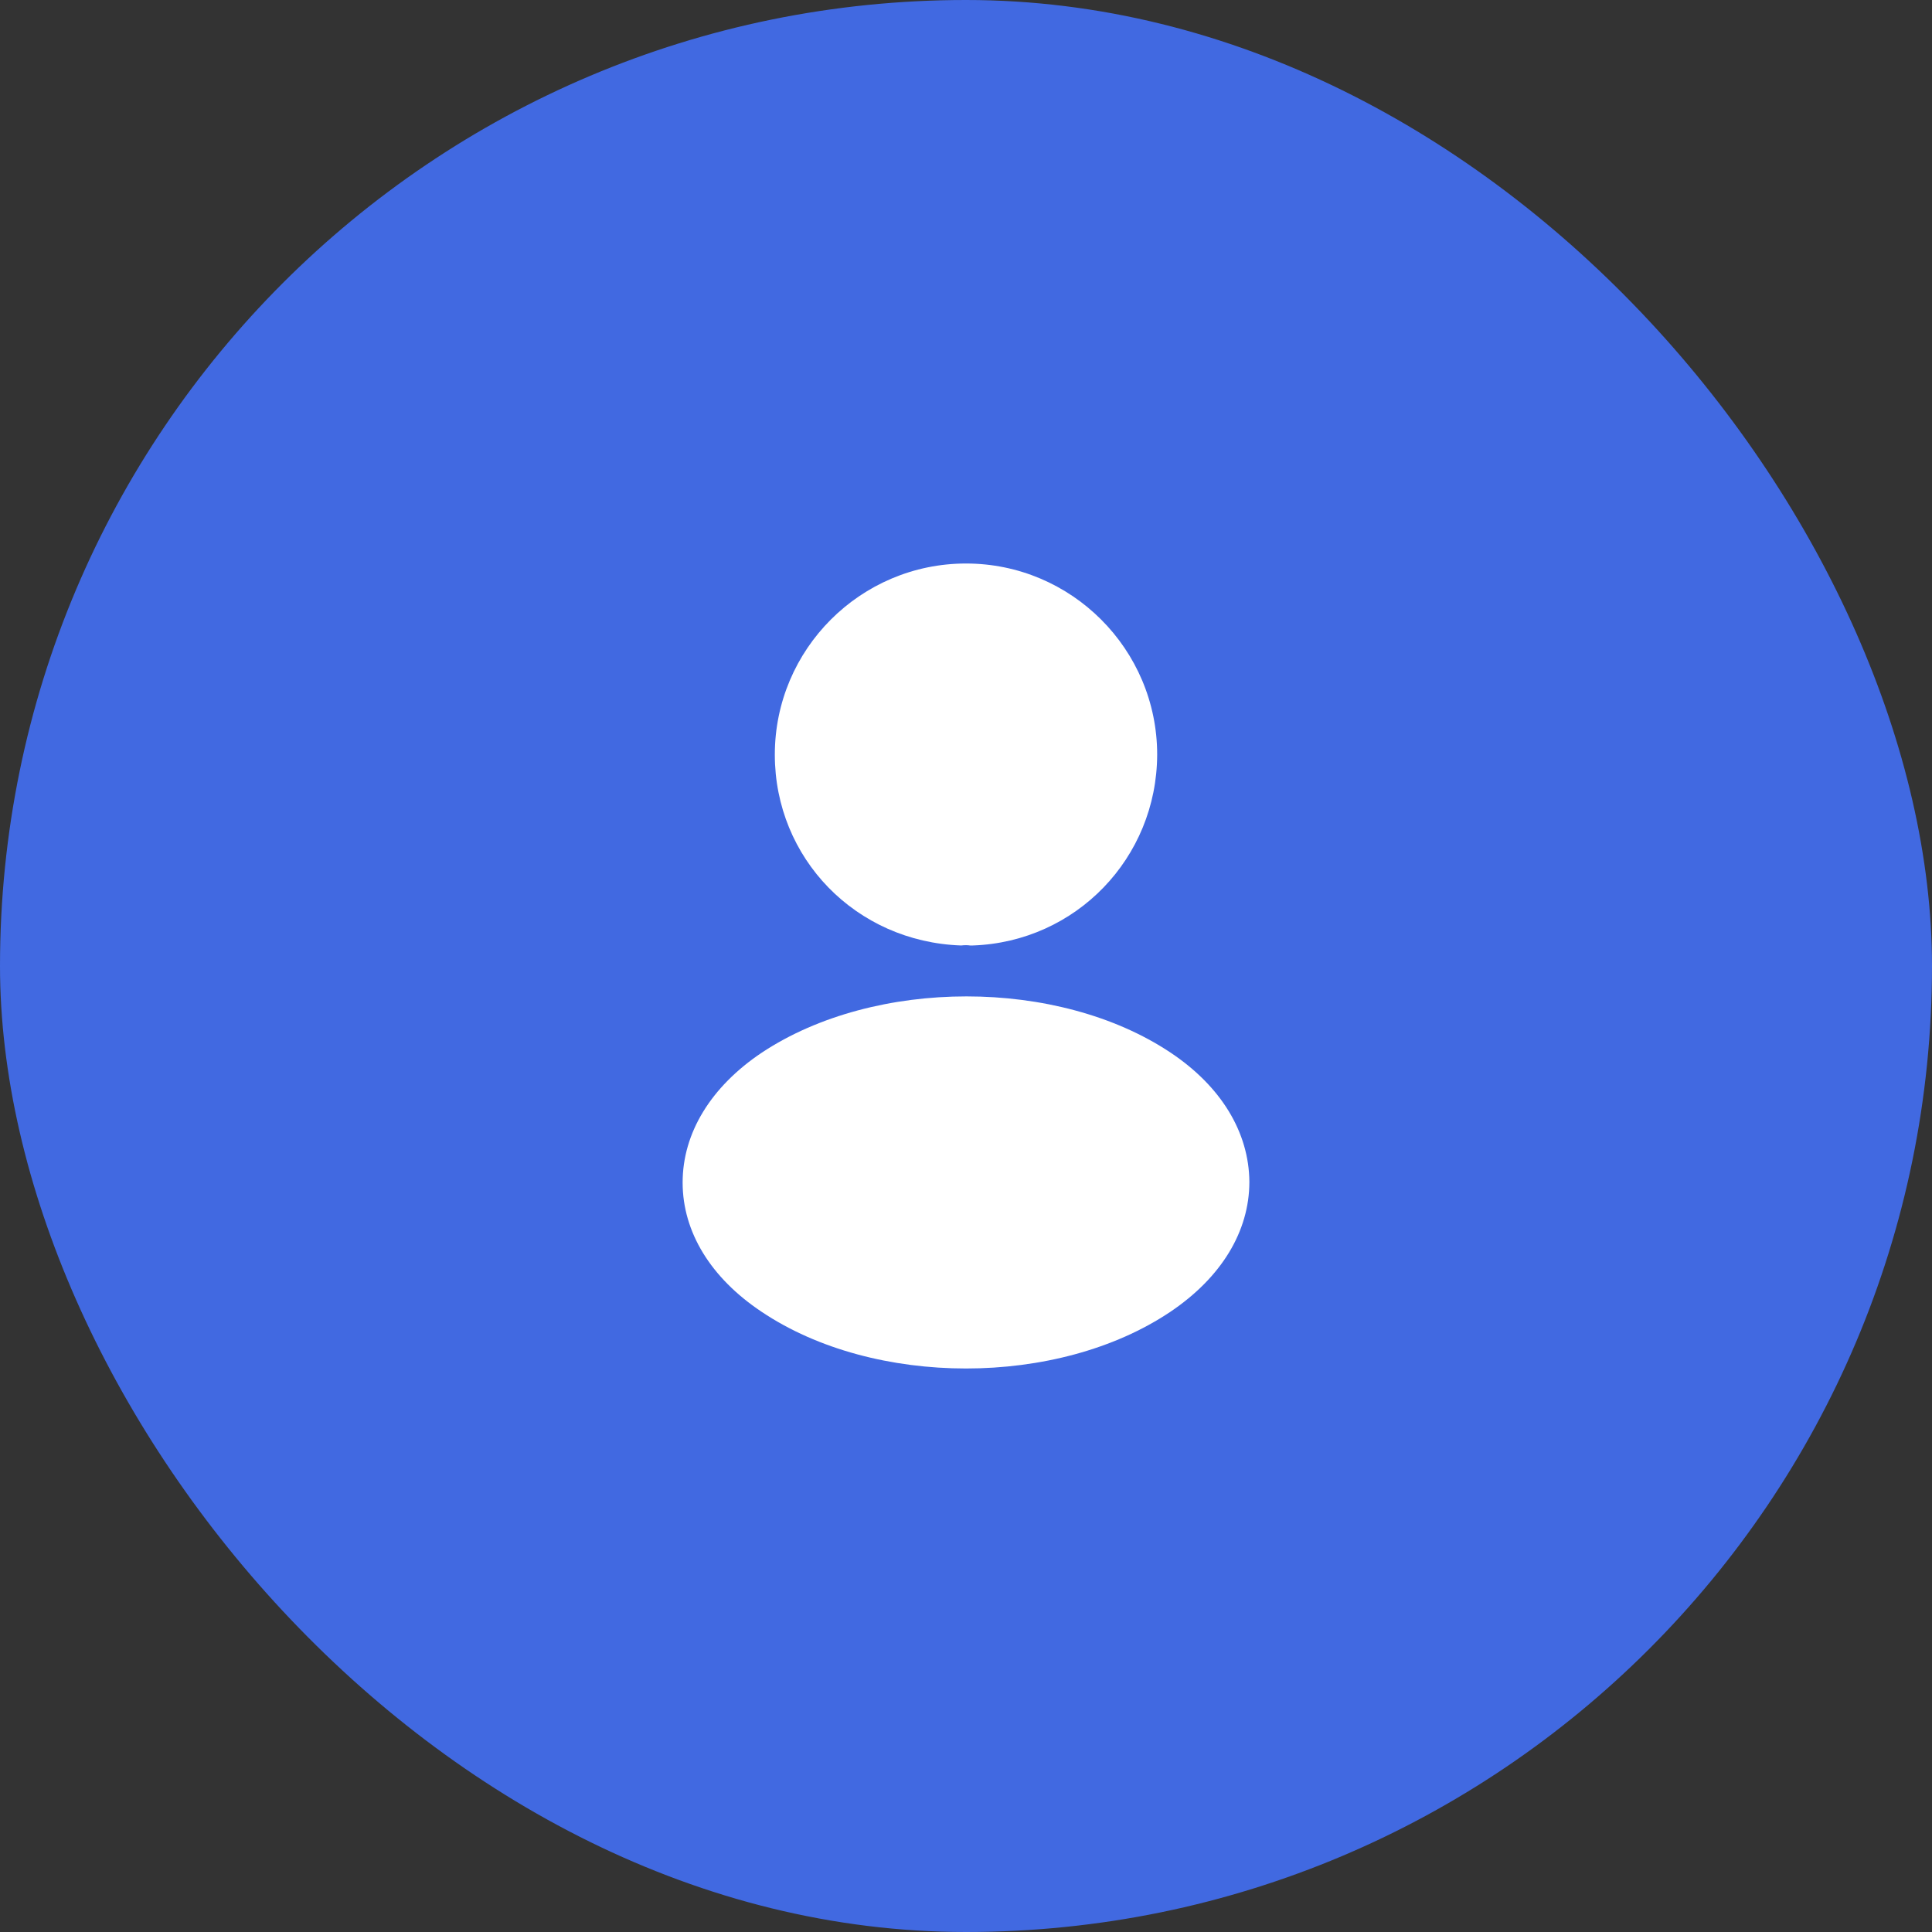 <svg xmlns="http://www.w3.org/2000/svg" width="64" height="64" viewBox="0 0 64 64" fill="none"><rect x="0" y="0" width="64" height="64" fill="#333333" stroke="none"/><rect width="64" height="64" rx="32" fill="#4169E1"></rect><path d="M32 18.667C28.507 18.667 25.667 21.507 25.667 25C25.667 28.427 28.347 31.2 31.84 31.32C31.947 31.307 32.053 31.307 32.133 31.32C32.16 31.32 32.173 31.32 32.2 31.32C32.213 31.32 32.213 31.32 32.227 31.32C35.64 31.2 38.32 28.427 38.333 25C38.333 21.507 35.493 18.667 32 18.667Z" fill="white"></path><path d="M38.773 34.867C35.053 32.387 28.987 32.387 25.24 34.867C23.547 36 22.613 37.533 22.613 39.173C22.613 40.813 23.547 42.333 25.227 43.453C27.093 44.707 29.547 45.333 32 45.333C34.453 45.333 36.907 44.707 38.773 43.453C40.453 42.32 41.387 40.8 41.387 39.147C41.373 37.507 40.453 35.987 38.773 34.867Z" fill="white"></path></svg>